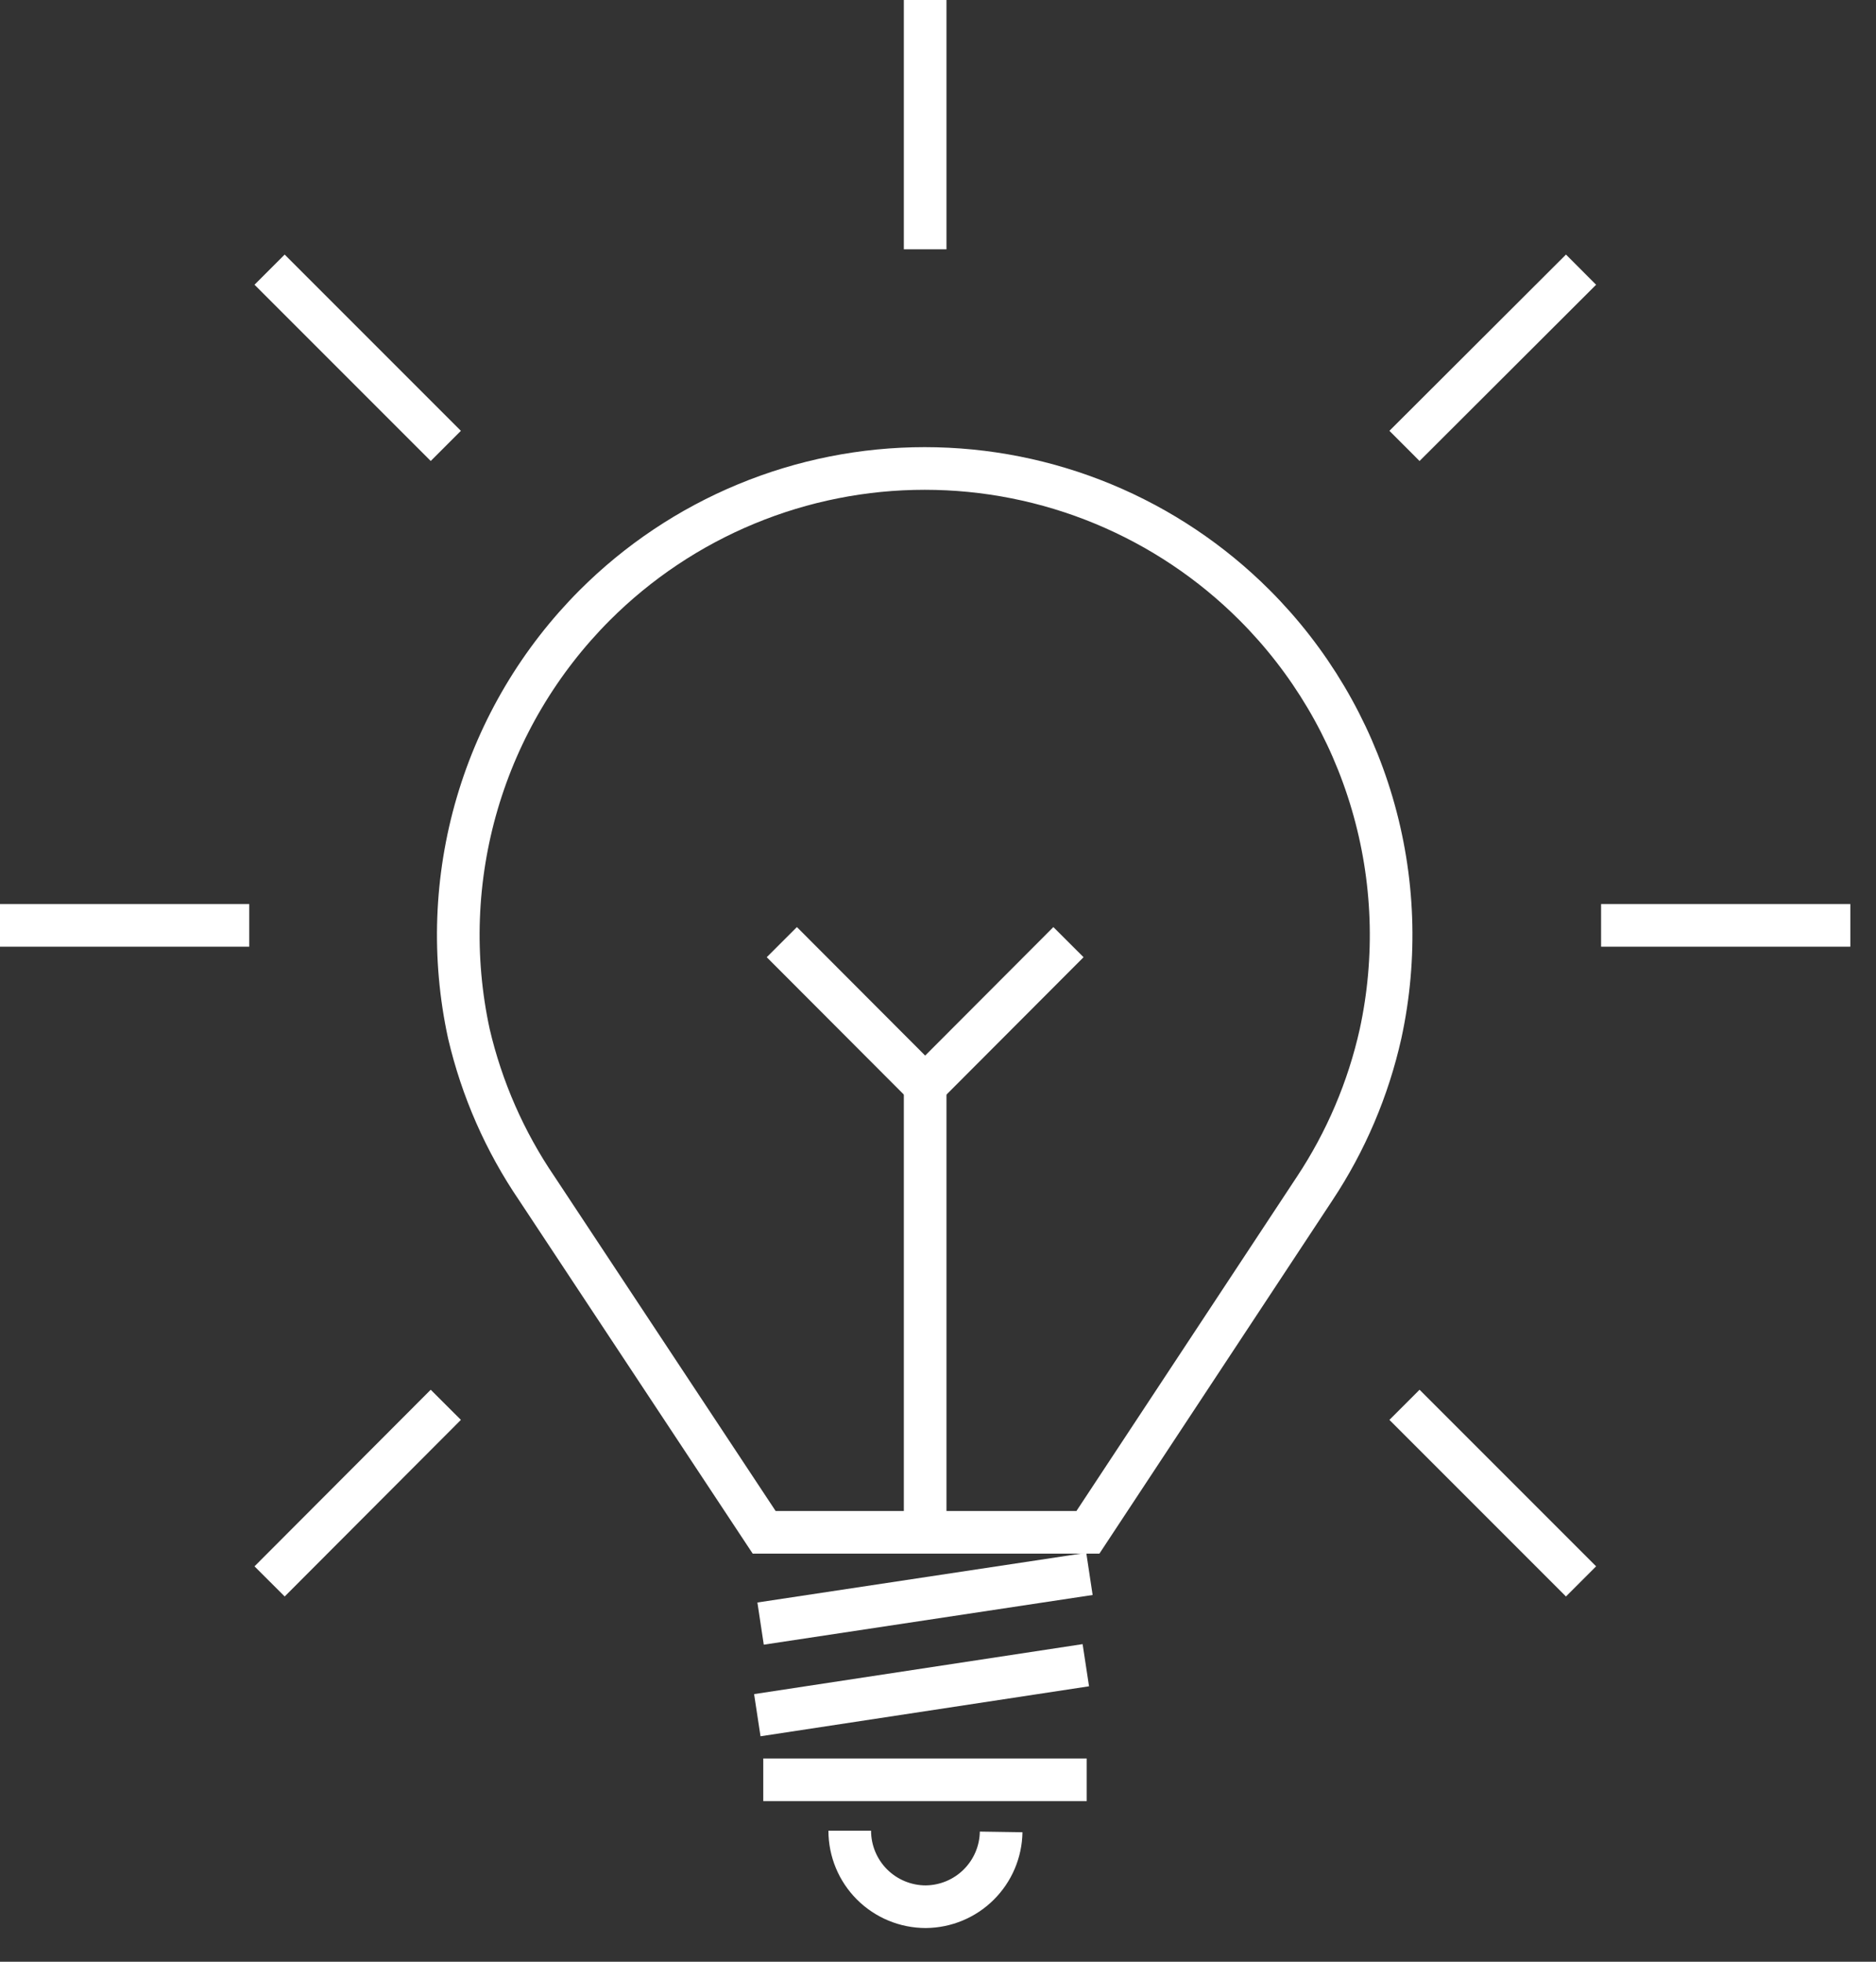 <svg width="44" height="46" viewBox="0 0 44 46" fill="none" xmlns="http://www.w3.org/2000/svg">
<rect x="0" y="0" width="44" height="46" fill="#333333" stroke="none"/>
<path d="M17.923 35.931L12.59 27.867C11.84 26.766 11.3 25.536 10.997 24.239C10.609 22.451 10.677 20.594 11.193 18.838C11.709 17.082 12.658 15.484 13.951 14.19V14.19C14.967 13.174 16.173 12.368 17.501 11.818C18.828 11.268 20.251 10.985 21.688 10.985C23.125 10.985 24.548 11.268 25.876 11.818C27.203 12.368 28.409 13.174 29.425 14.19V14.19C30.719 15.484 31.667 17.082 32.183 18.838C32.7 20.594 32.767 22.451 32.38 24.239C32.091 25.533 31.568 26.763 30.836 27.867L25.516 35.931H17.923Z" stroke="white" stroke-miterlimit="10"/>
<path d="M25.552 36.906L17.839 38.071" stroke="white" stroke-miterlimit="10"/>
<path d="M25.467 39.047L17.762 40.219" stroke="white" stroke-miterlimit="10"/>
<path d="M17.902 41.734H25.488" stroke="white" stroke-miterlimit="10"/>
<path d="M23.481 42.956C23.474 43.421 23.285 43.865 22.954 44.193C22.624 44.521 22.178 44.706 21.713 44.71C21.24 44.71 20.787 44.522 20.452 44.188C20.118 43.854 19.93 43.4 19.93 42.928" stroke="white" stroke-miterlimit="10"/>
<path d="M5.846 21.699H0" stroke="white" stroke-miterlimit="10"/>
<path d="M43.398 21.699H37.552" stroke="white" stroke-miterlimit="10"/>
<path d="M21.699 5.846V0" stroke="white" stroke-miterlimit="10"/>
<path d="M10.456 32.941L6.323 37.082" stroke="white" stroke-miterlimit="10"/>
<path d="M37.082 6.323L32.941 10.456" stroke="white" stroke-miterlimit="10"/>
<path d="M10.456 10.456L6.323 6.323" stroke="white" stroke-miterlimit="10"/>
<path d="M37.082 37.082L32.941 32.941" stroke="white" stroke-miterlimit="10"/>
<path d="M25.06 22.092L21.699 25.46L18.337 22.092" stroke="white" stroke-miterlimit="10"/>
<path d="M21.699 25.46V35.545" stroke="white" stroke-miterlimit="10"/>
</svg>
